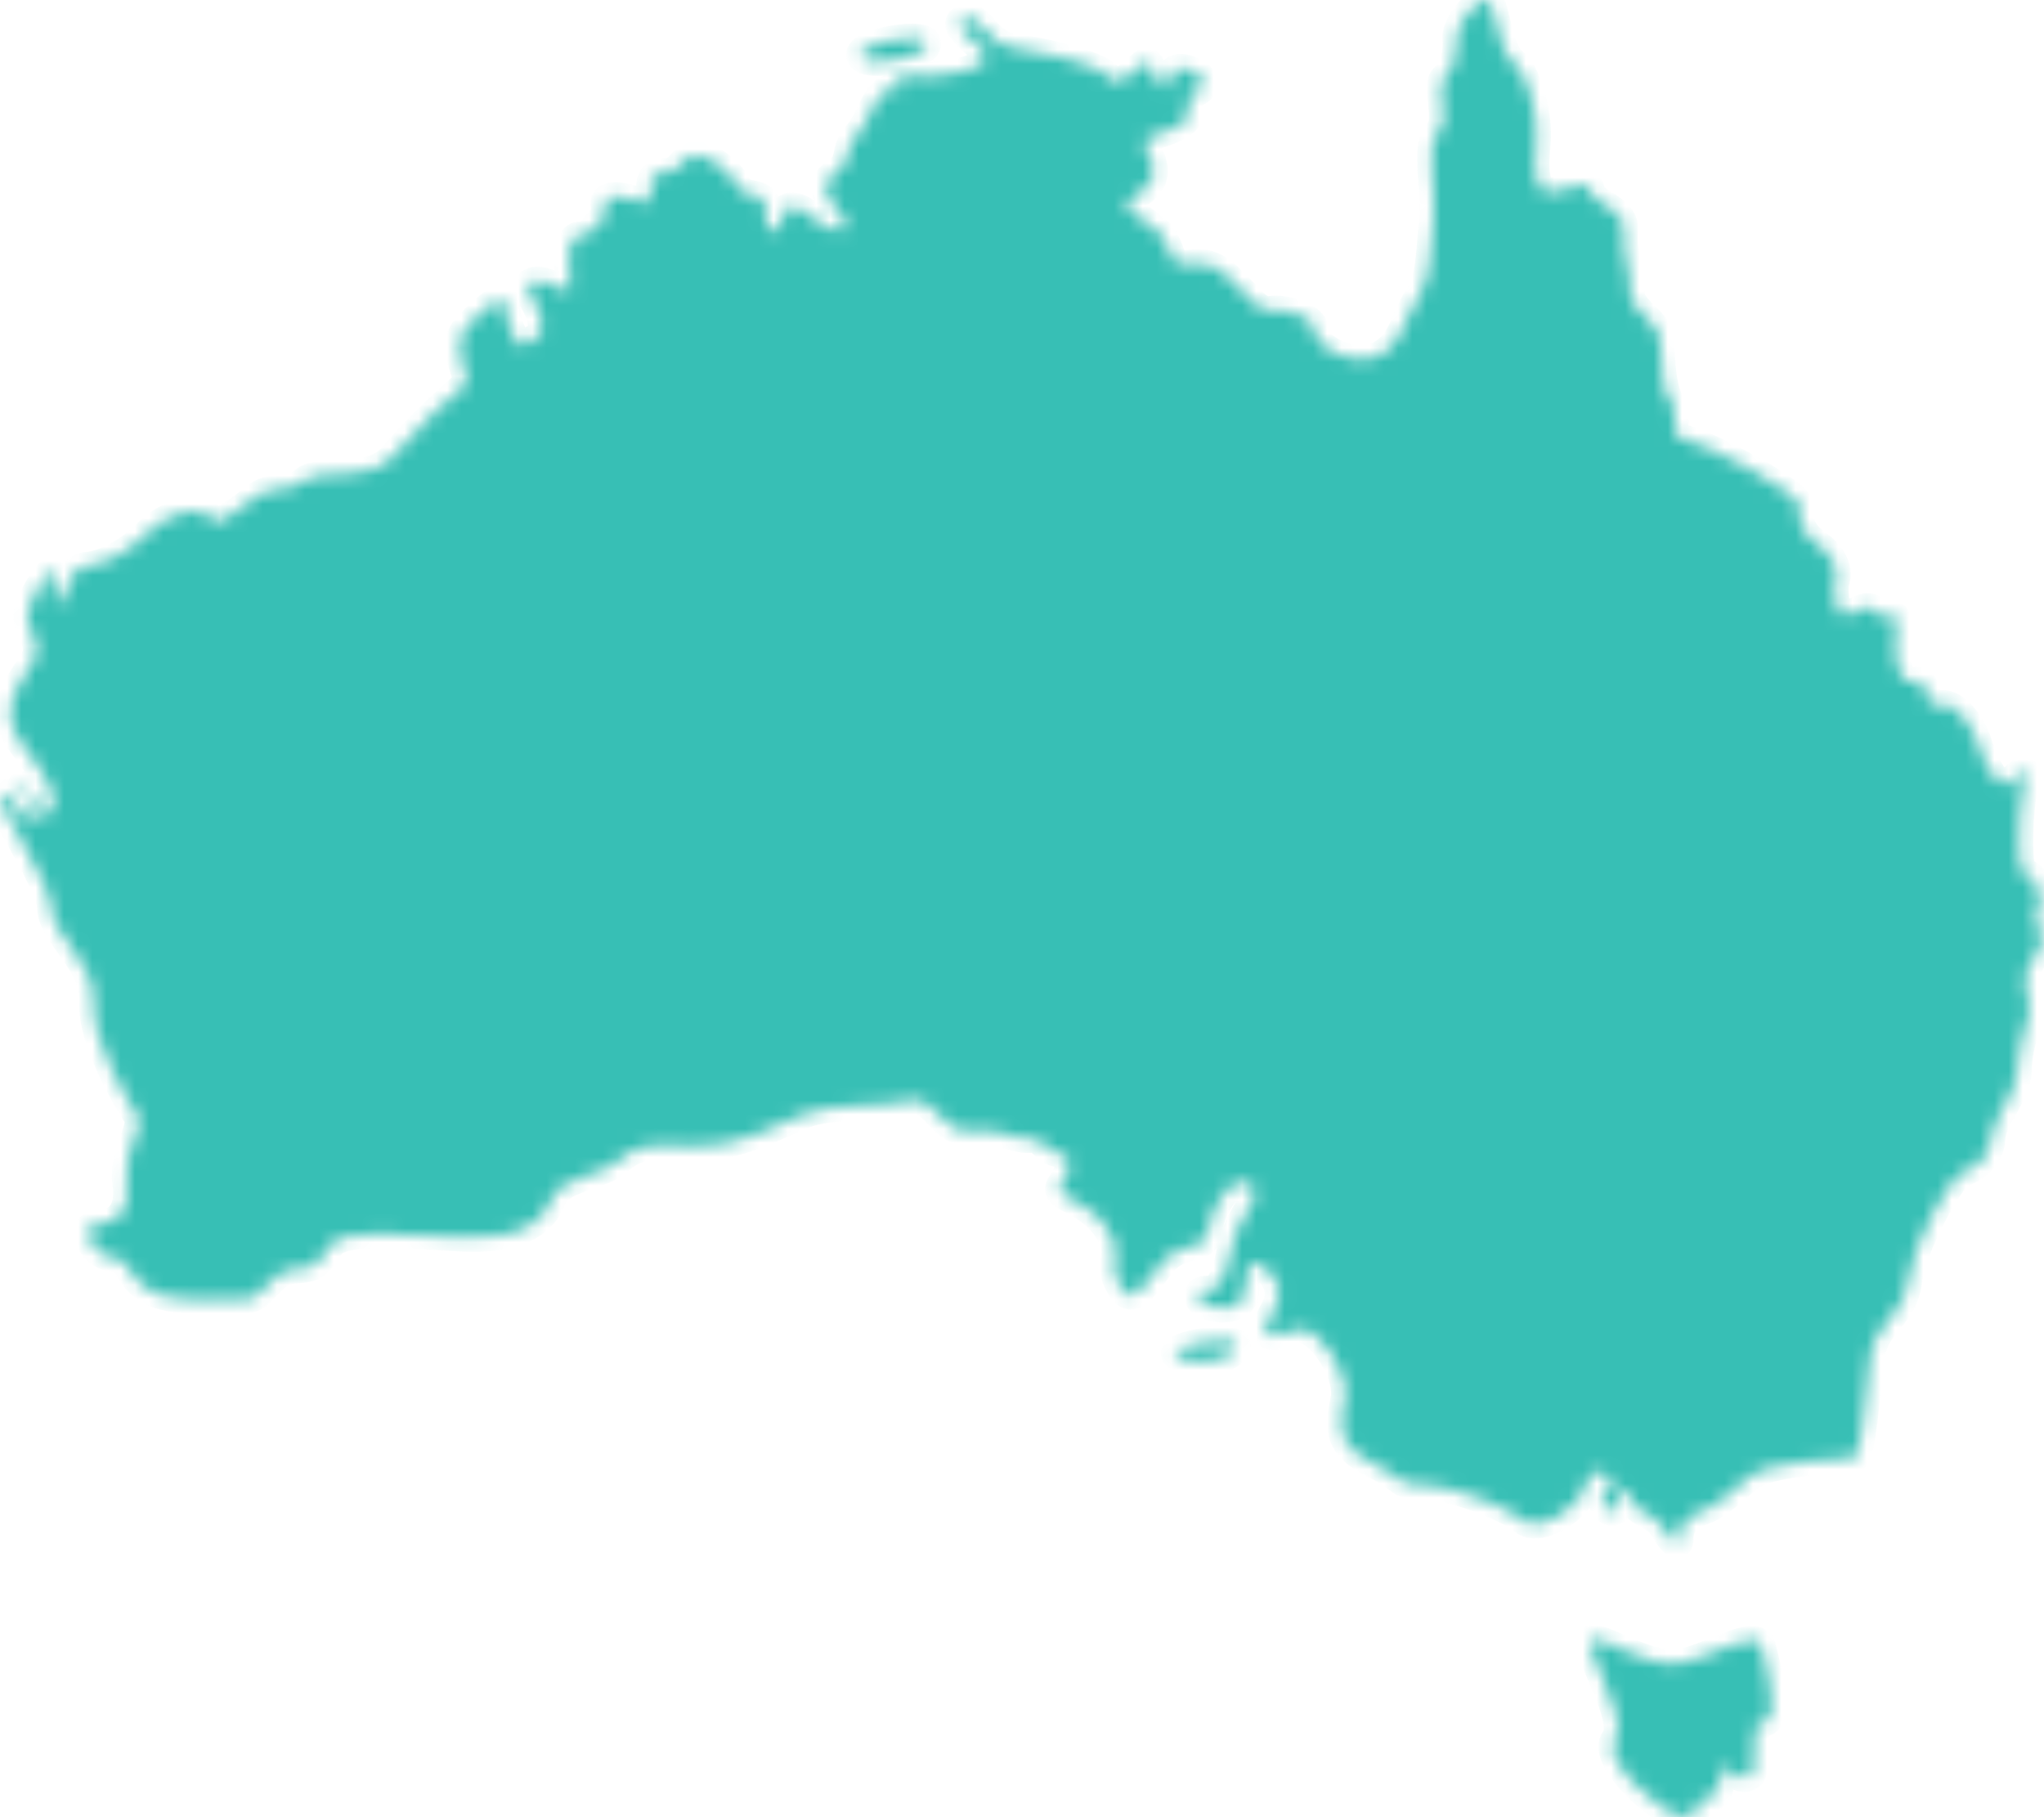 <?xml version="1.0" encoding="UTF-8"?> <svg xmlns="http://www.w3.org/2000/svg" width="144" height="128" fill="none"><mask id="a" fill="#fff"><path d="M143.531 64.168c.617-.468-.318-2.973-.86-2.58s-.542-3.909-.15-5.854c.393-1.944.15-1.72-.86-.71s-2.113-1.963-2.337-2.73c-.243-.785-1.403-2.973-2.73-2.655-1.328.318-.468-1.87-1.72-1.646-1.253.243-1.478-1.795-1.253-3.665.224-1.87-.86-.392-1.403-1.178-.542-.785-1.178-.15-2.038.15-.86.318-1.084-1.646-.86-2.43.224-.786-.15-1.721-1.328-2.581s-1.252-1.571-1.178-2.58-6.638-4.451-8.115-4.769-.243-1.87-.86-2.43c-.617-.543-.86-2.581-.86-4.301s-2.188-2.263-2.113-3.665-.617-2.73-.468-4.301c.15-1.57-2.262-1.945-2.337-2.805s-1.402-.075-2.73.075c-1.327.15-1.253-1.72-1.084-3.515.149-1.795-.543-4.769-1.646-5.629-1.084-.86-1.178-3.833-1.72-4.3-.542-.468-2.337 1.57-2.263 2.58s-.149 2.188-.86 2.805c-.71.617.468 3.048-.467 3.908s-.075 4.3-.318 6.245c-.243 1.964-.15 4.058-1.085 5.385-.935 1.328-1.084 3.441-2.973 4.133-1.87.71-4.375-.785-4.3-1.795.074-1.01-2.039-1.646-3.123-1.477-1.085.15-1.72-1.403-3.44-2.73-1.721-1.328-3.049.317-3.59-1.253-.543-1.571-1.085-1.795-2.338-2.656-1.253-.86-.86-.86.318-1.72s.935-1.944.318-2.973c-.618-1.01.71-.785 2.262-1.645 1.57-.86 0-1.87 1.178-2.338s.468-1.477-.785-1.72c-1.253-.224-.86 1.253-1.328 1.402-.467.15-.935-1.944-1.327-1.87-.393.075-1.87 2.114-2.656 1.085-.785-1.01-5.16-1.87-6.862-2.113-1.72-.243-2.263-2.43-3.272-2.038-1.01.393.15 1.103 1.327 2.337 1.178 1.253-3.908 2.113-5.385 1.646s.224 1.084-1.01 1.01c-1.252-.075-1.477 2.113-2.505 3.197-1.01 1.103-.318 1.87-1.403 2.58-1.084.711-1.178 1.478.15 2.973 1.328 1.478-.617 1.571-1.795.393s-2.337-1.178-2.263.15-1.402.71-1.178-.786c.243-1.477-1.645-.785-1.944-1.645-.318-.86-1.945-2.263-2.974-2.188-1.01.075-1.01 1.178-2.038 1.178s-1.252.543-1.084 1.646c.15 1.084-1.57-.075-2.73.075-1.178.15 0 1.477-.617 1.57-.617.075-.617 1.178-1.646 1.178s-.86 2.263-.71 3.44c.15 1.179-1.57-.541-2.58-.224s.242 1.328.542 2.656c.317 1.327-.543 1.252-1.085 1.795s-1.402-1.477-1.402-2.656c0-1.178-1.328-.074-2.73 1.403-1.403 1.477.467 3.74-.15 4.132-.617.393-3.44 3.048-5.067 4.993-1.646 1.944-5.161.785-6.246 1.72-1.084.935-2.262.243-3.365 1.103-1.085.86-3.123 2.487-3.366 1.477s-3.048-.243-4.226 1.01-3.048 2.338-4.375 2.431c-1.328.075-1.328 2.113-1.87 2.58-.543.468-.393-1.645-.393-2.187 0-.543-1.253.935-1.795 2.58s1.327 2.263.15 3.983c-1.179 1.72-2.263 3.44-.618 5.628s2.58 3.59 2.039 4.694c-.543 1.084-1.72-2.188-2.113-1.795-.393.392 1.477 1.795 1.01 2.505S.373 55.211.018 55.996c-.318.71 3.515 6.021 3.59 7.966s3.123 3.833 2.973 6.638 2.655 7.349 3.123 8.04c.467.711-1.085 2.58-.786 4.694.3 2.113-.71 2.88-2.02 2.88-1.308 0-.541 2.187.936 2.337s.935 1.178 2.58 2.262 5.535.71 6.863.71c1.327 0 1.72-2.037 3.515-2.112s1.646-.617 2.506-1.72c.86-1.104 4.917-.786 9.05-.543 4.132.243 5.927-1.01 6.563-2.73.542-1.477 3.515-1.57 4.675-2.655 1.178-1.085 2.187-1.178 5.235-1.01 3.048.15 5.853-1.477 7.816-2.262 1.945-.786 5.535-.468 7.424-.935 1.87-.468 2.187 2.337 4.3 2.113 2.113-.243 3.048.617 4.133.542s.935.785 2.038 1.01c1.084.243.935 1.178.224 2.188-.71 1.01 1.646.934 3.123 2.973s.075 2.337.86 3.908 1.328 1.178 2.88-1.01c1.57-2.188 3.272-.785 3.515-2.655.224-1.87 1.87-4.058 2.973-3.123 1.085.935-.785 1.402-1.477 4.993-.71 3.59-1.945 1.72-2.188 2.73-.224 1.01 3.273 1.57 3.273-.318s.617-2.73 1.944-1.01c1.328 1.72-.785 3.123-.467 3.908s1.795-.243 2.58-.15c1.384.131 3.272 3.198 2.973 4.843-.318 1.646-.785 3.198 1.87 4.525s1.646 1.571 3.59 1.571c1.945 0 6.021 1.571 7.106 2.506s3.908-.711 4.45-2.581 2.58-.074 1.477.543c-1.084.617.542 2.113.617 1.084.075-1.01.542-1.87.935-.71.393 1.178 1.795 1.178 2.337 2.113.543.934 1.179 1.645 1.179.86 0-.786.317-1.478 1.57-1.945s2.038-1.328 3.366-2.431c1.328-1.084 6.788-1.327 7.349-1.327s.86-4.694 1.178-7.106c.317-2.43 2.337-2.805 2.655-5.385s3.048-7.33 3.739-7.573c.711-.243 2.039-.935 2.113-2.43.075-1.478 1.87-3.124 1.87-4.919s1.01-3.908.86-4.45c-.149-.542-.785-2.263.393-3.515s-.467-2.73.15-3.198zM65.296 3.023c-.15-.935-5.703.15-4.525 1.103.785.617 4.674-.15 4.525-1.103m17.558 92.446c.86.786 3.74.543 4.226-.542.467-1.103-4.993-.15-4.226.542m35.303 21.709c-2.113.243-5.273-1.926-6.021-1.72-.86.243 2.73 5.628 1.645 7.031s3.198 5.235 4.675 5.46c1.477.243.935-1.477 1.945-1.403 1.009.075.617-1.009.785-1.795.15-.785 1.178.86 2.038.393s-.224-3.833 1.01-3.833.224-4.058-.15-5.385c-.392-1.328-3.833 1.009-5.927 1.252"></path></mask><path fill="#37BFB5" stroke="#37BFB5" stroke-width="2" d="M143.531 64.168c.617-.468-.318-2.973-.86-2.58s-.542-3.909-.15-5.854c.393-1.944.15-1.72-.86-.71s-2.113-1.963-2.337-2.73c-.243-.785-1.403-2.973-2.73-2.655-1.328.318-.468-1.87-1.72-1.646-1.253.243-1.478-1.795-1.253-3.665.224-1.87-.86-.392-1.403-1.178-.542-.785-1.178-.15-2.038.15-.86.318-1.084-1.646-.86-2.43.224-.786-.15-1.721-1.328-2.581s-1.252-1.571-1.178-2.58-6.638-4.451-8.115-4.769-.243-1.87-.86-2.43c-.617-.543-.86-2.581-.86-4.301s-2.188-2.263-2.113-3.665-.617-2.73-.468-4.301c.15-1.57-2.262-1.945-2.337-2.805s-1.402-.075-2.73.075c-1.327.15-1.253-1.72-1.084-3.515.149-1.795-.543-4.769-1.646-5.629-1.084-.86-1.178-3.833-1.72-4.3-.542-.468-2.337 1.57-2.263 2.58s-.149 2.188-.86 2.805c-.71.617.468 3.048-.467 3.908s-.075 4.3-.318 6.245c-.243 1.964-.15 4.058-1.085 5.385-.935 1.328-1.084 3.441-2.973 4.133-1.87.71-4.375-.785-4.3-1.795.074-1.01-2.039-1.646-3.123-1.477-1.085.15-1.72-1.403-3.44-2.73-1.721-1.328-3.049.317-3.59-1.253-.543-1.571-1.085-1.795-2.338-2.656-1.253-.86-.86-.86.318-1.72s.935-1.944.318-2.973c-.618-1.01.71-.785 2.262-1.645 1.57-.86 0-1.87 1.178-2.338s.468-1.477-.785-1.72c-1.253-.224-.86 1.253-1.328 1.402-.467.15-.935-1.944-1.327-1.87-.393.075-1.87 2.114-2.656 1.085-.785-1.01-5.16-1.87-6.862-2.113-1.72-.243-2.263-2.43-3.272-2.038-1.01.393.15 1.103 1.327 2.337 1.178 1.253-3.908 2.113-5.385 1.646s.224 1.084-1.01 1.01c-1.252-.075-1.477 2.113-2.505 3.197-1.01 1.103-.318 1.87-1.403 2.58-1.084.711-1.178 1.478.15 2.973 1.328 1.478-.617 1.571-1.795.393s-2.337-1.178-2.263.15-1.402.71-1.178-.786c.243-1.477-1.645-.785-1.944-1.645-.318-.86-1.945-2.263-2.974-2.188-1.01.075-1.01 1.178-2.038 1.178s-1.252.543-1.084 1.646c.15 1.084-1.57-.075-2.73.075-1.178.15 0 1.477-.617 1.57-.617.075-.617 1.178-1.646 1.178s-.86 2.263-.71 3.44c.15 1.179-1.57-.541-2.58-.224s.242 1.328.542 2.656c.317 1.327-.543 1.252-1.085 1.795s-1.402-1.477-1.402-2.656c0-1.178-1.328-.074-2.73 1.403-1.403 1.477.467 3.74-.15 4.132-.617.393-3.44 3.048-5.067 4.993-1.646 1.944-5.161.785-6.246 1.72-1.084.935-2.262.243-3.365 1.103-1.085.86-3.123 2.487-3.366 1.477s-3.048-.243-4.226 1.01-3.048 2.338-4.375 2.431c-1.328.075-1.328 2.113-1.87 2.58-.543.468-.393-1.645-.393-2.187 0-.543-1.253.935-1.795 2.58s1.327 2.263.15 3.983c-1.179 1.72-2.263 3.44-.618 5.628s2.58 3.59 2.039 4.694c-.543 1.084-1.72-2.188-2.113-1.795-.393.392 1.477 1.795 1.01 2.505S.373 55.211.018 55.996c-.318.71 3.515 6.021 3.59 7.966s3.123 3.833 2.973 6.638 2.655 7.349 3.123 8.04c.467.711-1.085 2.58-.786 4.694.3 2.113-.71 2.88-2.02 2.88-1.308 0-.541 2.187.936 2.337s.935 1.178 2.58 2.262 5.535.71 6.863.71c1.327 0 1.72-2.037 3.515-2.112s1.646-.617 2.506-1.72c.86-1.104 4.917-.786 9.05-.543 4.132.243 5.927-1.01 6.563-2.73.542-1.477 3.515-1.57 4.675-2.655 1.178-1.085 2.187-1.178 5.235-1.01 3.048.15 5.853-1.477 7.816-2.262 1.945-.786 5.535-.468 7.424-.935 1.87-.468 2.187 2.337 4.3 2.113 2.113-.243 3.048.617 4.133.542s.935.785 2.038 1.01c1.084.243.935 1.178.224 2.188-.71 1.01 1.646.934 3.123 2.973s.075 2.337.86 3.908 1.328 1.178 2.88-1.01c1.57-2.188 3.272-.785 3.515-2.655.224-1.87 1.87-4.058 2.973-3.123 1.085.935-.785 1.402-1.477 4.993-.71 3.59-1.945 1.72-2.188 2.73-.224 1.01 3.273 1.57 3.273-.318s.617-2.73 1.944-1.01c1.328 1.72-.785 3.123-.467 3.908s1.795-.243 2.58-.15c1.384.131 3.272 3.198 2.973 4.843-.318 1.646-.785 3.198 1.87 4.525s1.646 1.571 3.59 1.571c1.945 0 6.021 1.571 7.106 2.506s3.908-.711 4.45-2.581 2.58-.074 1.477.543c-1.084.617.542 2.113.617 1.084.075-1.01.542-1.87.935-.71.393 1.178 1.795 1.178 2.337 2.113.543.934 1.179 1.645 1.179.86 0-.786.317-1.478 1.57-1.945s2.038-1.328 3.366-2.431c1.328-1.084 6.788-1.327 7.349-1.327s.86-4.694 1.178-7.106c.317-2.43 2.337-2.805 2.655-5.385s3.048-7.33 3.739-7.573c.711-.243 2.039-.935 2.113-2.43.075-1.478 1.87-3.124 1.87-4.919s1.01-3.908.86-4.45c-.149-.542-.785-2.263.393-3.515s-.467-2.73.15-3.198zM65.296 3.023c-.15-.935-5.703.15-4.525 1.103.785.617 4.674-.15 4.525-1.103Zm17.558 92.446c.86.786 3.74.543 4.226-.542.467-1.103-4.993-.15-4.226.542Zm35.303 21.709c-2.113.243-5.273-1.926-6.021-1.72-.86.243 2.73 5.628 1.645 7.031s3.198 5.235 4.675 5.46c1.477.243.935-1.477 1.945-1.403 1.009.075.617-1.009.785-1.795.15-.785 1.178.86 2.038.393s-.224-3.833 1.01-3.833.224-4.058-.15-5.385c-.392-1.328-3.833 1.009-5.927 1.252Z" mask="url(#a)"></path></svg> 